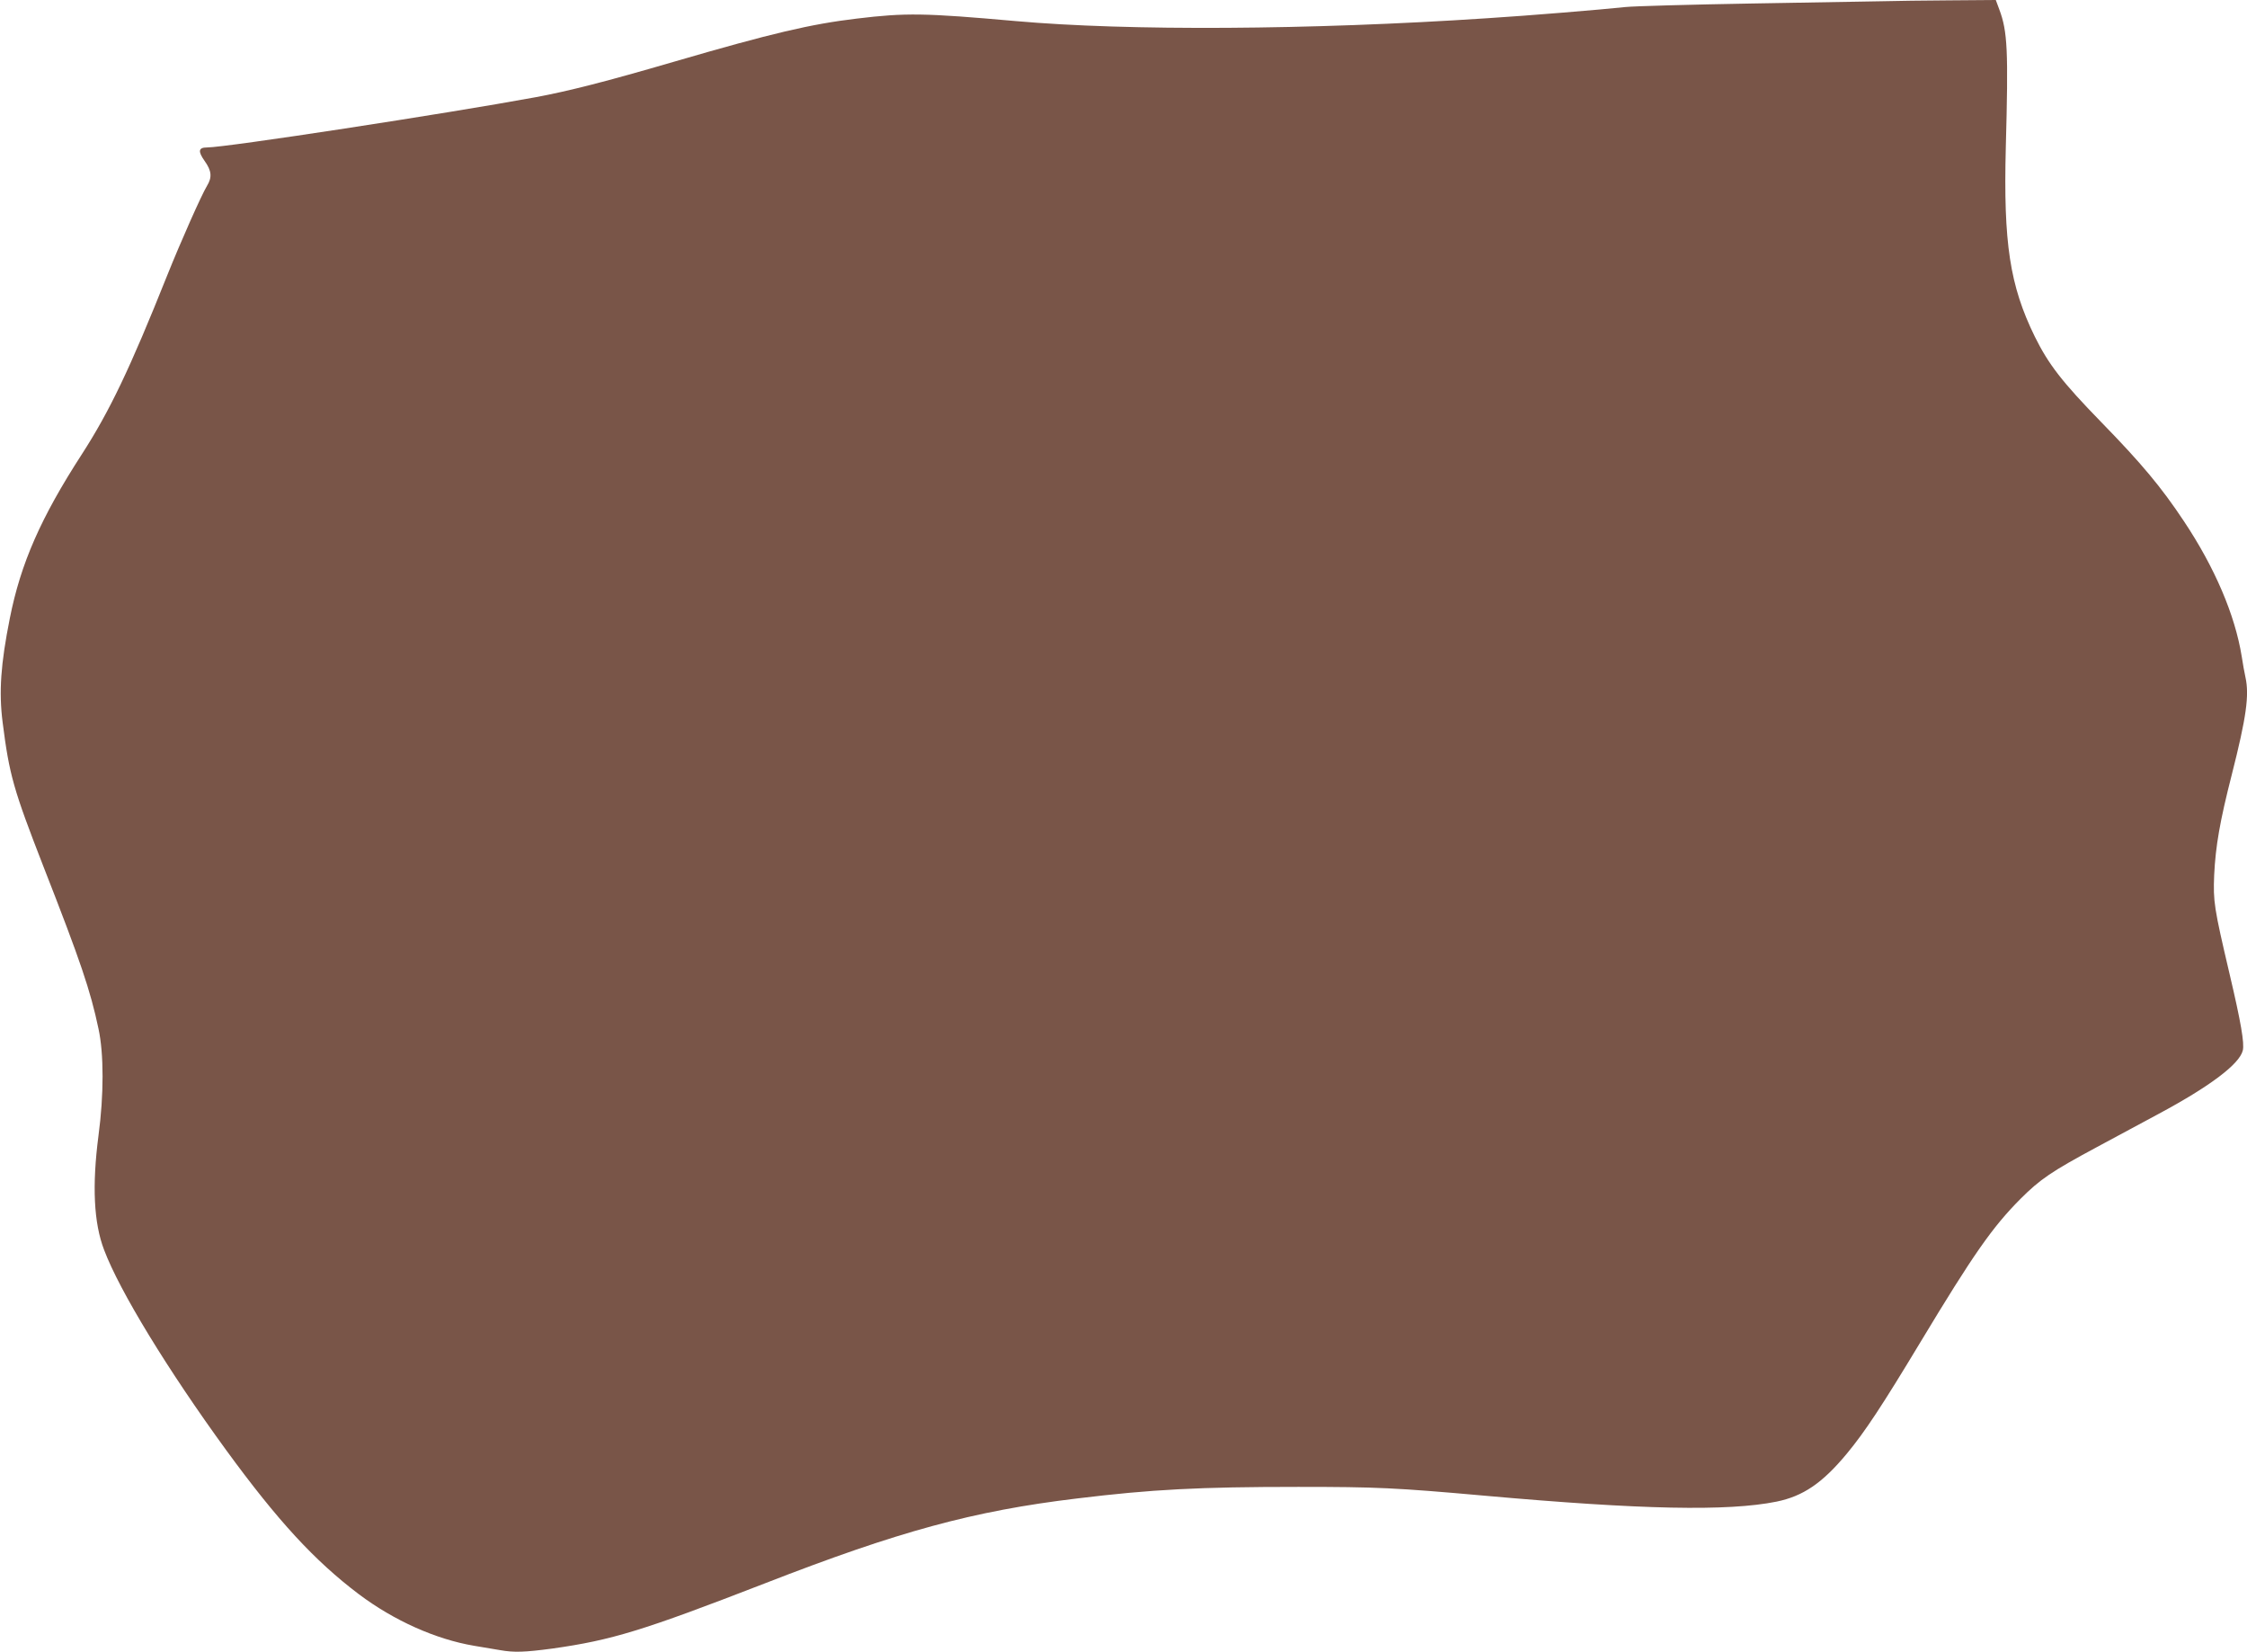 <?xml version="1.0" standalone="no"?>
<!DOCTYPE svg PUBLIC "-//W3C//DTD SVG 20010904//EN"
 "http://www.w3.org/TR/2001/REC-SVG-20010904/DTD/svg10.dtd">
<svg version="1.0" xmlns="http://www.w3.org/2000/svg"
 width="1280pt" height="941pt" viewBox="0 0 1280 941"
 preserveAspectRatio="xMidYMid meet">
<g transform="translate(0,941) scale(0.1,-0.1)"
fill="#795548" stroke="none">
<path d="M10725 9403 c-66 -1 -403 -7 -750 -13 -346 -6 -668 -15 -715 -20
-141 -15 -551 -49 -790 -64 -1010 -67 -2044 -73 -2685 -16 -518 46 -624 48
-905 14 -260 -31 -483 -83 -1035 -244 -394 -115 -606 -169 -795 -204 -511 -94
-1763 -286 -1871 -286 -49 0 -52 -22 -14 -76 41 -57 44 -94 14 -143 -32 -53
-150 -319 -227 -511 -212 -531 -328 -773 -486 -1018 -233 -360 -348 -621 -410
-934 -52 -260 -63 -420 -41 -593 38 -300 62 -383 232 -820 213 -544 268 -707
314 -925 31 -142 31 -378 0 -609 -37 -285 -27 -497 32 -651 88 -234 363 -684
695 -1140 294 -403 504 -631 757 -822 200 -150 437 -256 655 -293 52 -9 119
-20 149 -25 79 -14 140 -12 297 9 340 48 516 102 1210 371 763 297 1188 413
1779 484 426 52 697 66 1260 66 446 0 557 -5 1060 -50 896 -80 1387 -90 1665
-34 151 31 261 105 401 274 102 123 201 273 419 635 302 501 409 654 570 816
111 111 177 156 430 292 102 55 261 141 355 191 293 157 462 284 481 362 10
40 -10 159 -76 439 -88 375 -93 409 -87 560 8 165 32 305 101 575 82 323 100
450 77 553 -5 23 -15 76 -21 117 -38 237 -154 508 -330 772 -129 194 -240 327
-470 563 -224 230 -301 330 -379 488 -142 290 -179 532 -165 1077 15 552 10
661 -37 786 l-20 54 -262 -2 c-144 -1 -316 -3 -382 -5z"/>
</g>
</svg>
